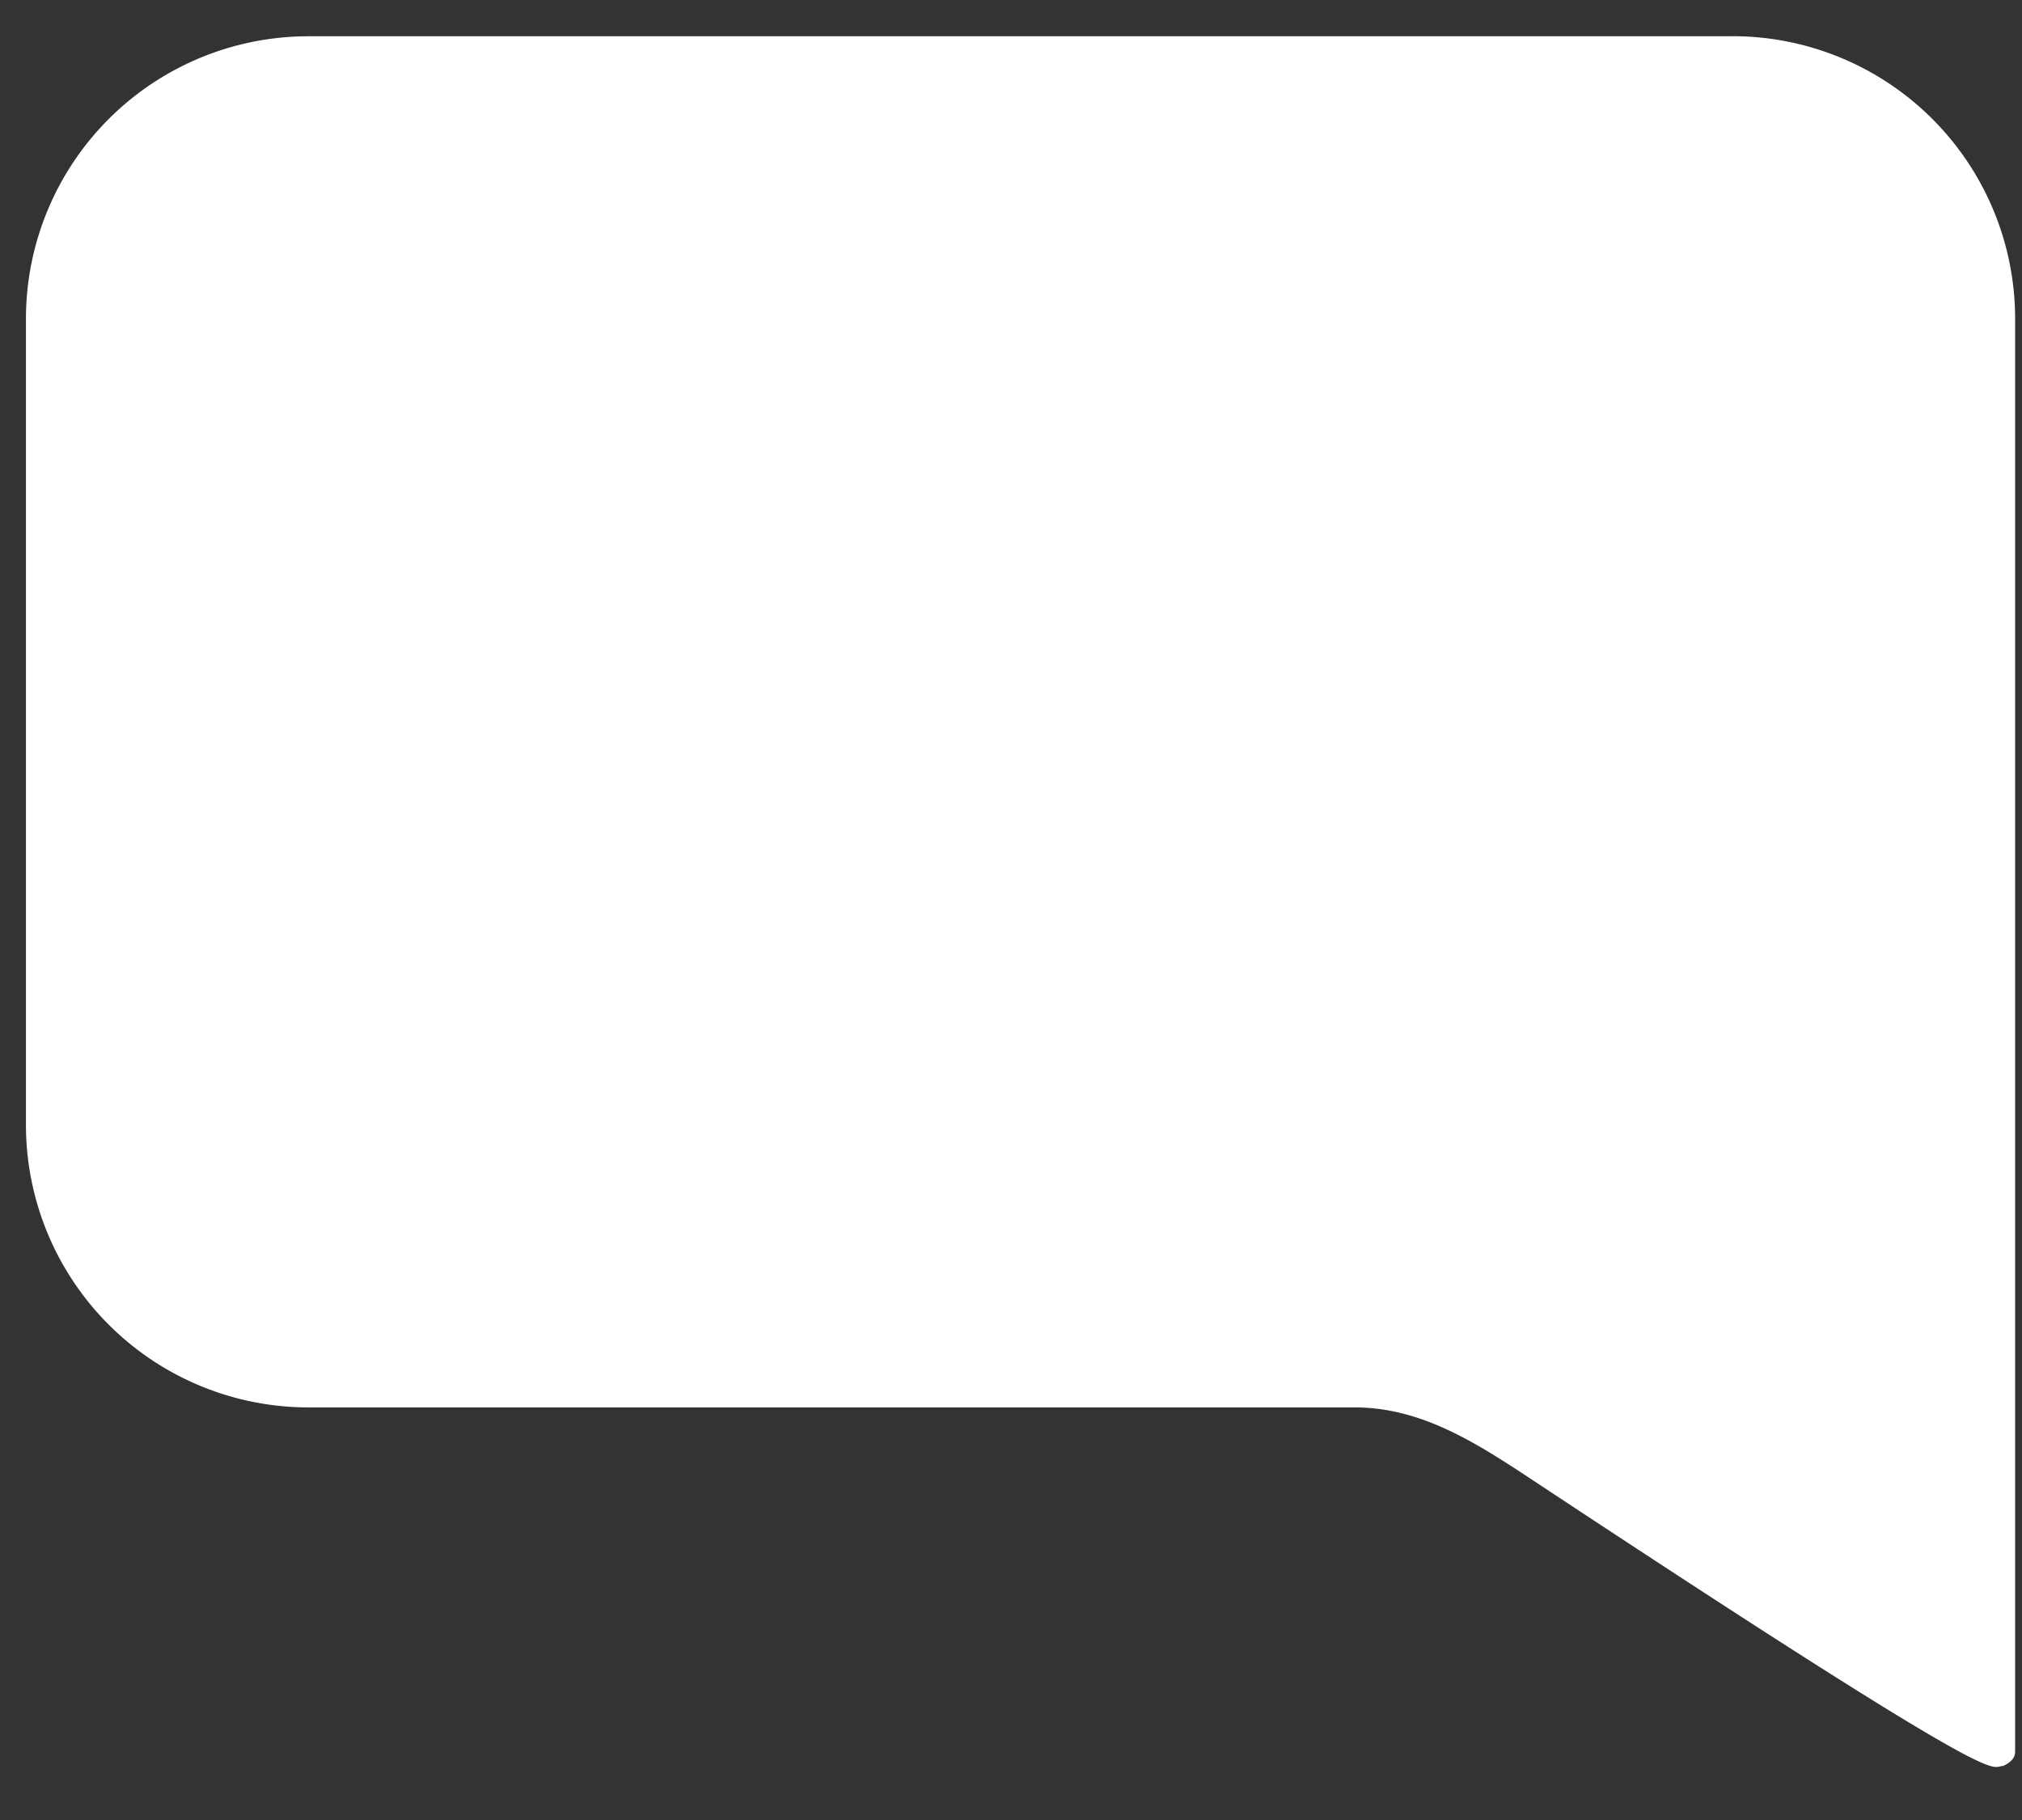 <svg xmlns="http://www.w3.org/2000/svg" width="30" height="27" viewBox="0 0 30 27">
    <rect x="0" y="0" width="30" height="27" fill="#333333" stroke="none"/>
    <path fill="#FFF" fill-rule="nonzero" d="M25.71.538H4.572A4.192 4.192 0 0 0 .385 4.726v11.965a4.192 4.192 0 0 0 4.187 4.188h15.535c.975.003 1.777.513 2.612 1.065 7.179 4.746 6.78 4.255 7 4.255.137-.064.178-.135.179-.212V4.727A4.192 4.192 0 0 0 25.71.537z"/>
</svg>
